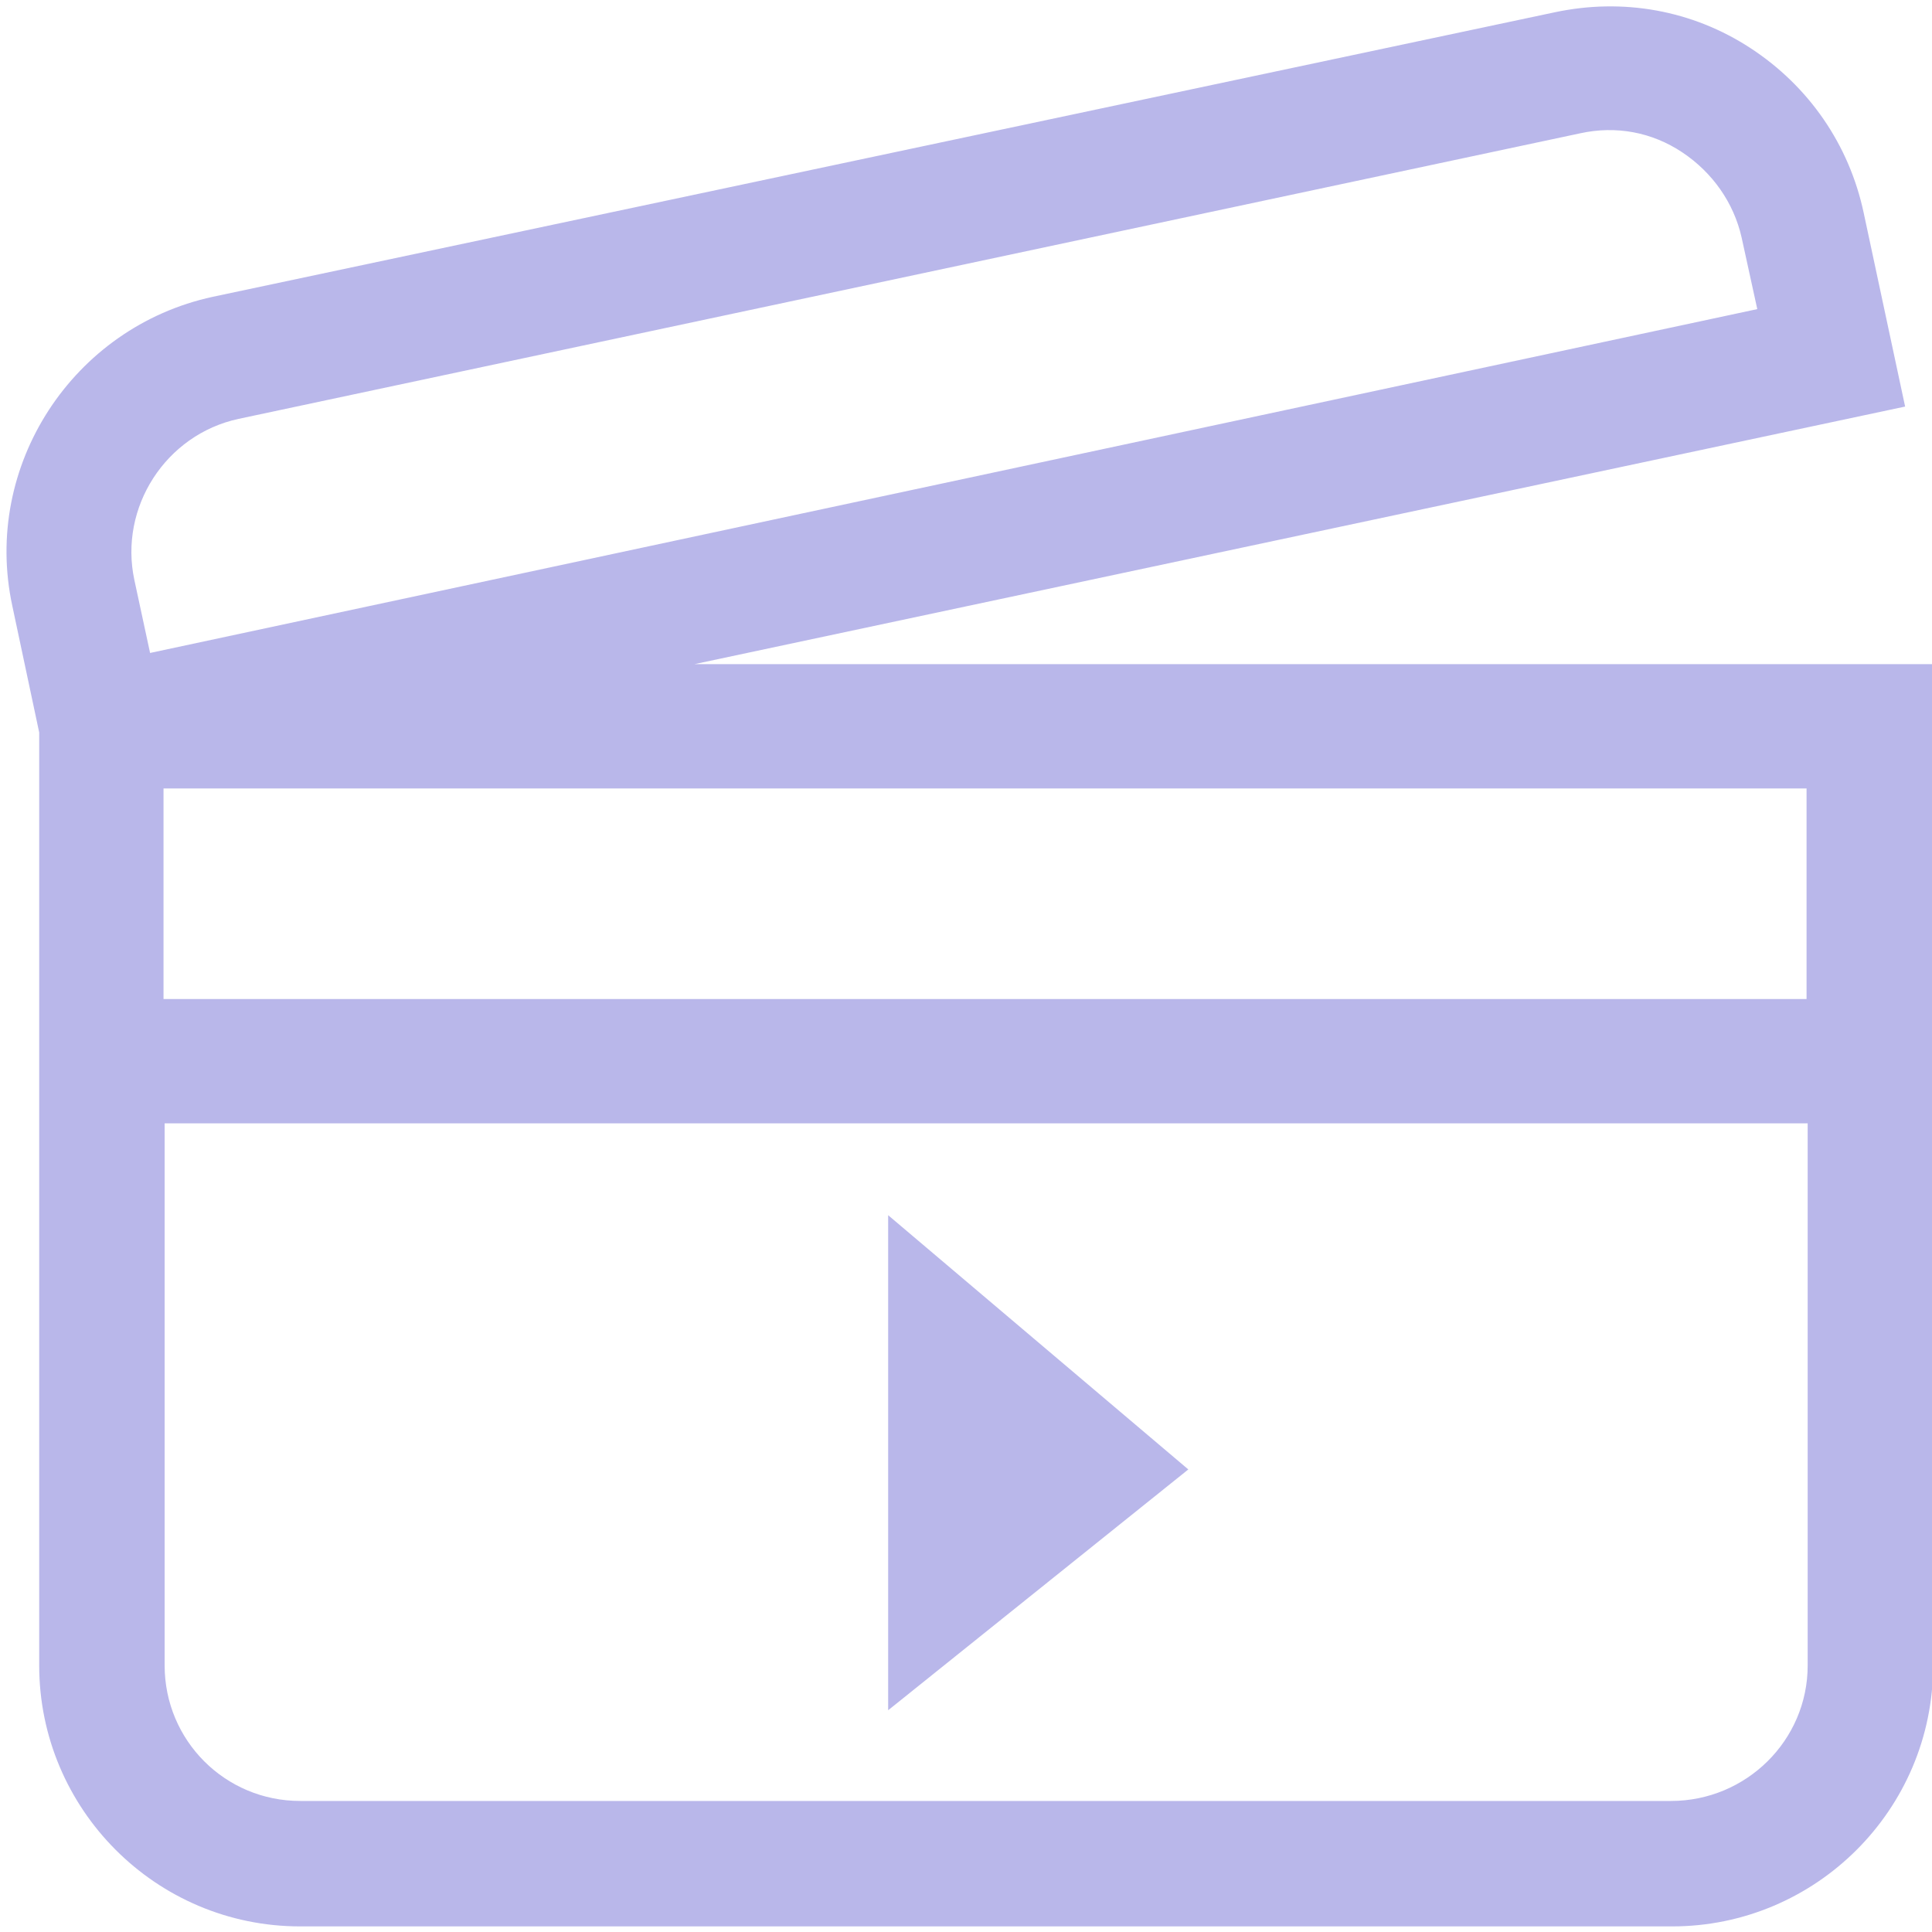 <?xml version="1.0" encoding="utf-8"?>
<!-- Generator: Adobe Illustrator 23.0.3, SVG Export Plug-In . SVG Version: 6.00 Build 0)  -->
<svg version="1.1" xmlns="http://www.w3.org/2000/svg" xmlns:xlink="http://www.w3.org/1999/xlink" x="0px" y="0px"
	 viewBox="0 0 172.5 172.5" style="enable-background:new 0 0 172.5 172.5;" xml:space="preserve">
<style type="text/css">
	.st0{fill:#B9B7EA;}
</style>
<g id="Ebene_1">
</g>
<g id="Ebene_2">
	<g>
		<path class="st0" d="M62,59.3l108.1-23L166.4,19c-1.3-6.1-4.9-11.3-10.1-14.7c-5.2-3.4-11.4-4.5-17.5-3.2L19,26.5
			C6.5,29.2-1.6,41.6,1.1,54.1l2.4,11.3v83.3c0,12.8,10.4,23.3,23.3,23.3h122.5c12.8,0,23.3-10.4,23.3-23.3V59.3H62z M161.4,89.2
			H14.6V70.4h146.7V89.2z M21.3,37.4l119.8-25.5c3.2-0.7,6.4-0.1,9.1,1.7c2.7,1.8,4.6,4.5,5.3,7.6l1.4,6.4L13.4,58.3L12,51.8
			C10.6,45.3,14.8,38.8,21.3,37.4z M149.2,160.8H26.8c-6.7,0-12.1-5.4-12.1-12.1v-48.4h146.7v48.4
			C161.4,155.4,155.9,160.8,149.2,160.8z"/>
		<polygon class="st0" points="79.3,152.7 106.1,131.2 79.3,108.5 		"/>
	</g>
</g>
</svg>
